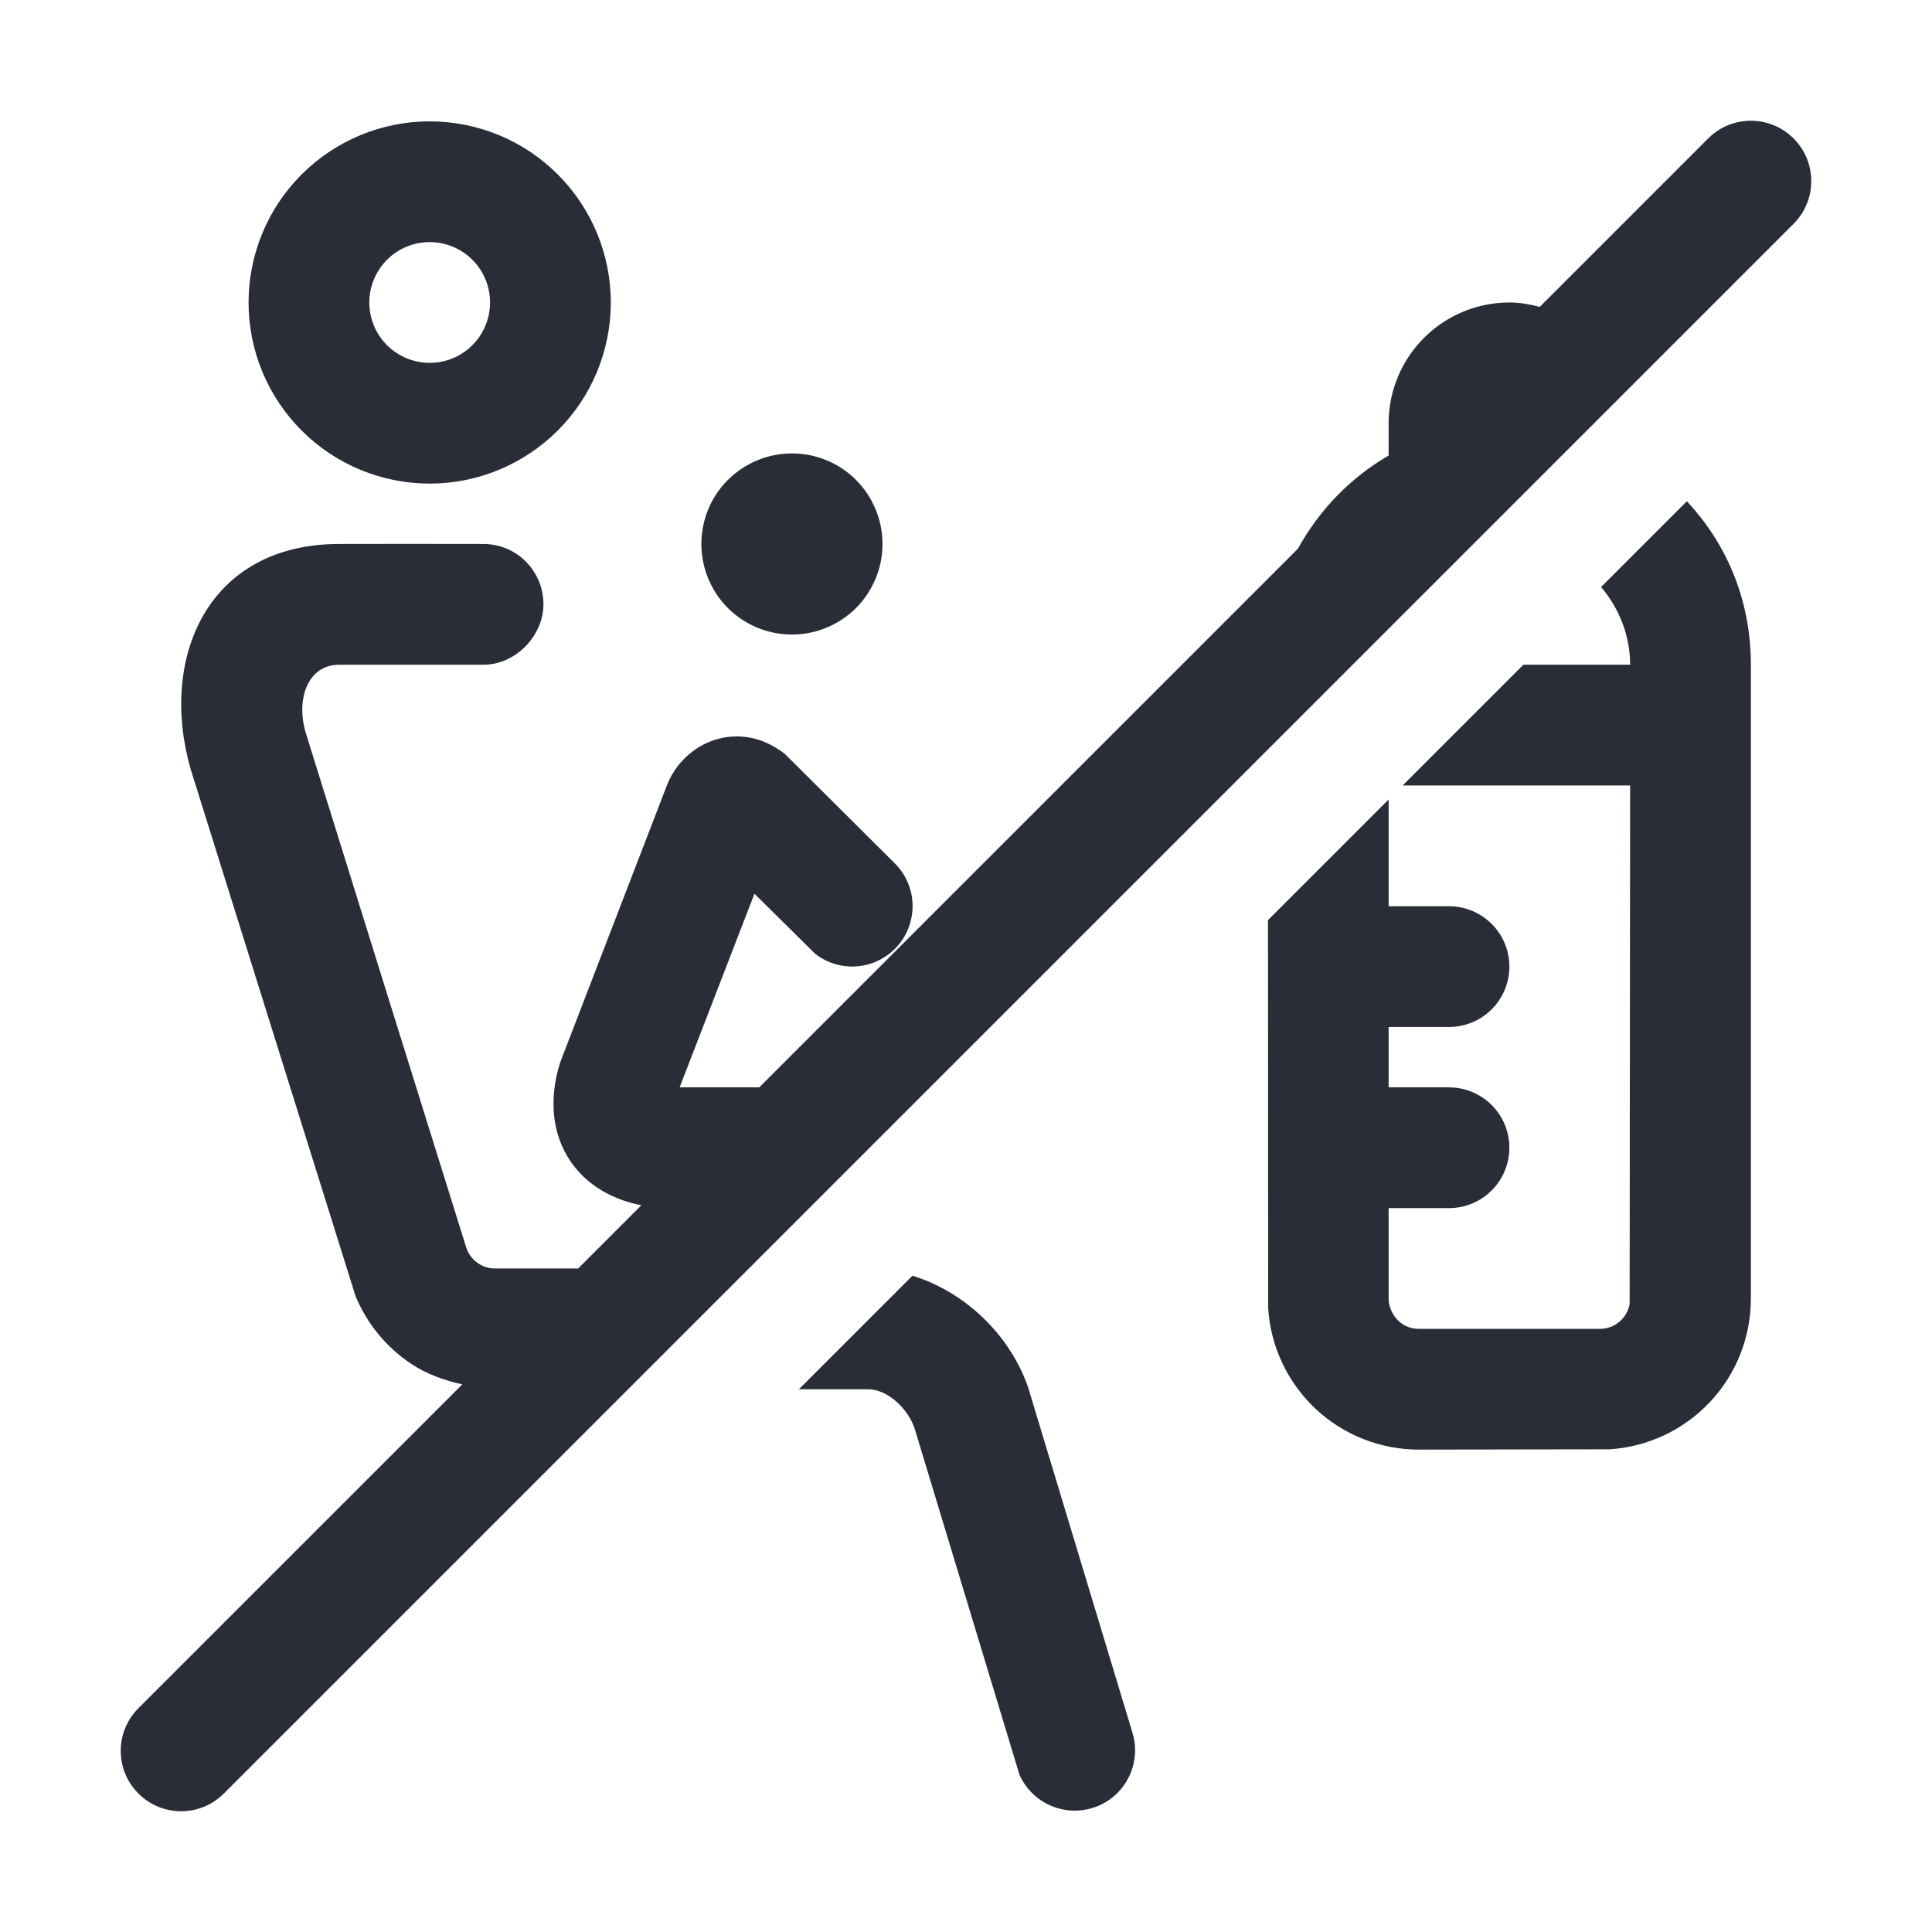 <svg width="32" height="32" viewBox="0 0 32 32" fill="none" xmlns="http://www.w3.org/2000/svg">
<path d="M13.117 10.51C13.515 10.51 13.896 10.352 14.178 10.071C14.459 9.79 14.617 9.408 14.617 9.01C14.617 8.612 14.459 8.231 14.178 7.949C13.897 7.667 13.515 7.51 13.117 7.51C12.719 7.51 12.338 7.668 12.056 7.949C11.774 8.23 11.617 8.612 11.617 9.01C11.617 9.408 11.775 9.789 12.056 10.071C12.337 10.352 12.719 10.51 13.117 10.51ZM4.996 7.131C4.433 6.568 4.117 5.805 4.117 5.01C4.117 4.215 4.433 3.451 4.996 2.889C5.559 2.327 6.321 2.01 7.117 2.01C7.913 2.01 8.676 2.326 9.238 2.889C9.801 3.452 10.117 4.215 10.117 5.01C10.117 5.805 9.801 6.569 9.238 7.131C8.675 7.693 7.912 8.01 7.117 8.01C6.322 8.01 5.558 7.694 4.996 7.131ZM6.117 5.01C6.117 5.275 6.222 5.53 6.41 5.717C6.598 5.905 6.852 6.01 7.117 6.01C7.382 6.01 7.637 5.905 7.824 5.717C8.011 5.529 8.117 5.275 8.117 5.01C8.117 4.745 8.012 4.49 7.824 4.303C7.636 4.115 7.382 4.01 7.117 4.01C6.852 4.01 6.597 4.115 6.41 4.303C6.223 4.491 6.117 4.745 6.117 5.01ZM17.021 22.956C16.714 22.097 15.978 21.395 15.113 21.13L13.233 23.01C13.614 23.01 13.995 23.01 14.377 23.01C14.714 23.01 15.063 23.359 15.157 23.687L16.885 29.393C16.987 29.626 17.175 29.811 17.409 29.91C17.643 30.009 17.906 30.016 18.145 29.929C18.384 29.842 18.58 29.666 18.694 29.439C18.808 29.212 18.832 28.95 18.759 28.706L17.022 22.956H17.021ZM26.519 9.723C26.824 10.083 27 10.535 27 11.01H25.232L23.232 13.01H27L26.992 21.6C26.971 21.715 26.91 21.819 26.82 21.894C26.73 21.969 26.617 22.01 26.5 22.01H23.5C23.174 22.01 23 21.725 23 21.51V20.01H24C24.265 20.01 24.52 19.905 24.707 19.717C24.895 19.529 25 19.275 25 19.01C25 18.745 24.895 18.49 24.707 18.303C24.519 18.116 24.265 18.01 24 18.01H23V17.01H24C24.265 17.01 24.52 16.905 24.707 16.717C24.895 16.529 25 16.275 25 16.01C25 15.745 24.895 15.49 24.707 15.303C24.519 15.116 24.265 15.01 24 15.01H23V13.242L21.002 15.24L21.005 21.674C21.047 22.307 21.328 22.901 21.791 23.335C22.254 23.769 22.865 24.01 23.5 24.01L26.664 24.005C27.297 23.963 27.891 23.682 28.325 23.219C28.759 22.756 29 22.145 29 21.51V11.01C29 9.905 28.576 8.984 27.94 8.302L26.519 9.723ZM29.707 2.293C29.316 1.902 28.684 1.902 28.293 2.293L25.503 5.083C25.339 5.04 25.172 5.01 25 5.01C24.47 5.01 23.961 5.221 23.586 5.596C23.211 5.971 23 6.48 23 7.01V7.545C22.368 7.911 21.85 8.448 21.498 9.088L12.576 18.01H11.257L12.496 14.803L13.504 15.8C13.705 15.955 13.958 16.028 14.21 16.004C14.463 15.98 14.697 15.86 14.865 15.67C15.033 15.48 15.122 15.232 15.115 14.978C15.107 14.724 15.003 14.482 14.824 14.303L12.999 12.487C12.236 11.891 11.325 12.288 11.046 13.008L9.277 17.6C8.908 18.777 9.499 19.745 10.623 19.963L9.576 21.01C9.117 21.01 8.658 21.01 8.198 21.01C8.093 21.01 7.991 20.977 7.906 20.915C7.821 20.854 7.757 20.767 7.724 20.668C6.839 17.836 5.956 15.003 5.074 12.17C4.888 11.59 5.094 11.01 5.618 11.01H8.008C8.547 11.01 9.001 10.523 9.001 10.01C9.001 9.458 8.559 9.01 8.007 9.01C7.211 9.008 6.414 9.008 5.618 9.01C3.434 9.01 2.631 10.903 3.157 12.737L5.889 21.468C6.078 21.925 6.399 22.315 6.81 22.589C7.068 22.761 7.358 22.863 7.657 22.93L2.293 28.293C1.902 28.684 1.902 29.316 2.293 29.707C2.488 29.902 2.744 30 3 30C3.256 30 3.512 29.902 3.707 29.707L29.707 3.707C30.098 3.316 30.098 2.684 29.707 2.293Z" fill="#282D37"/>
</svg>
